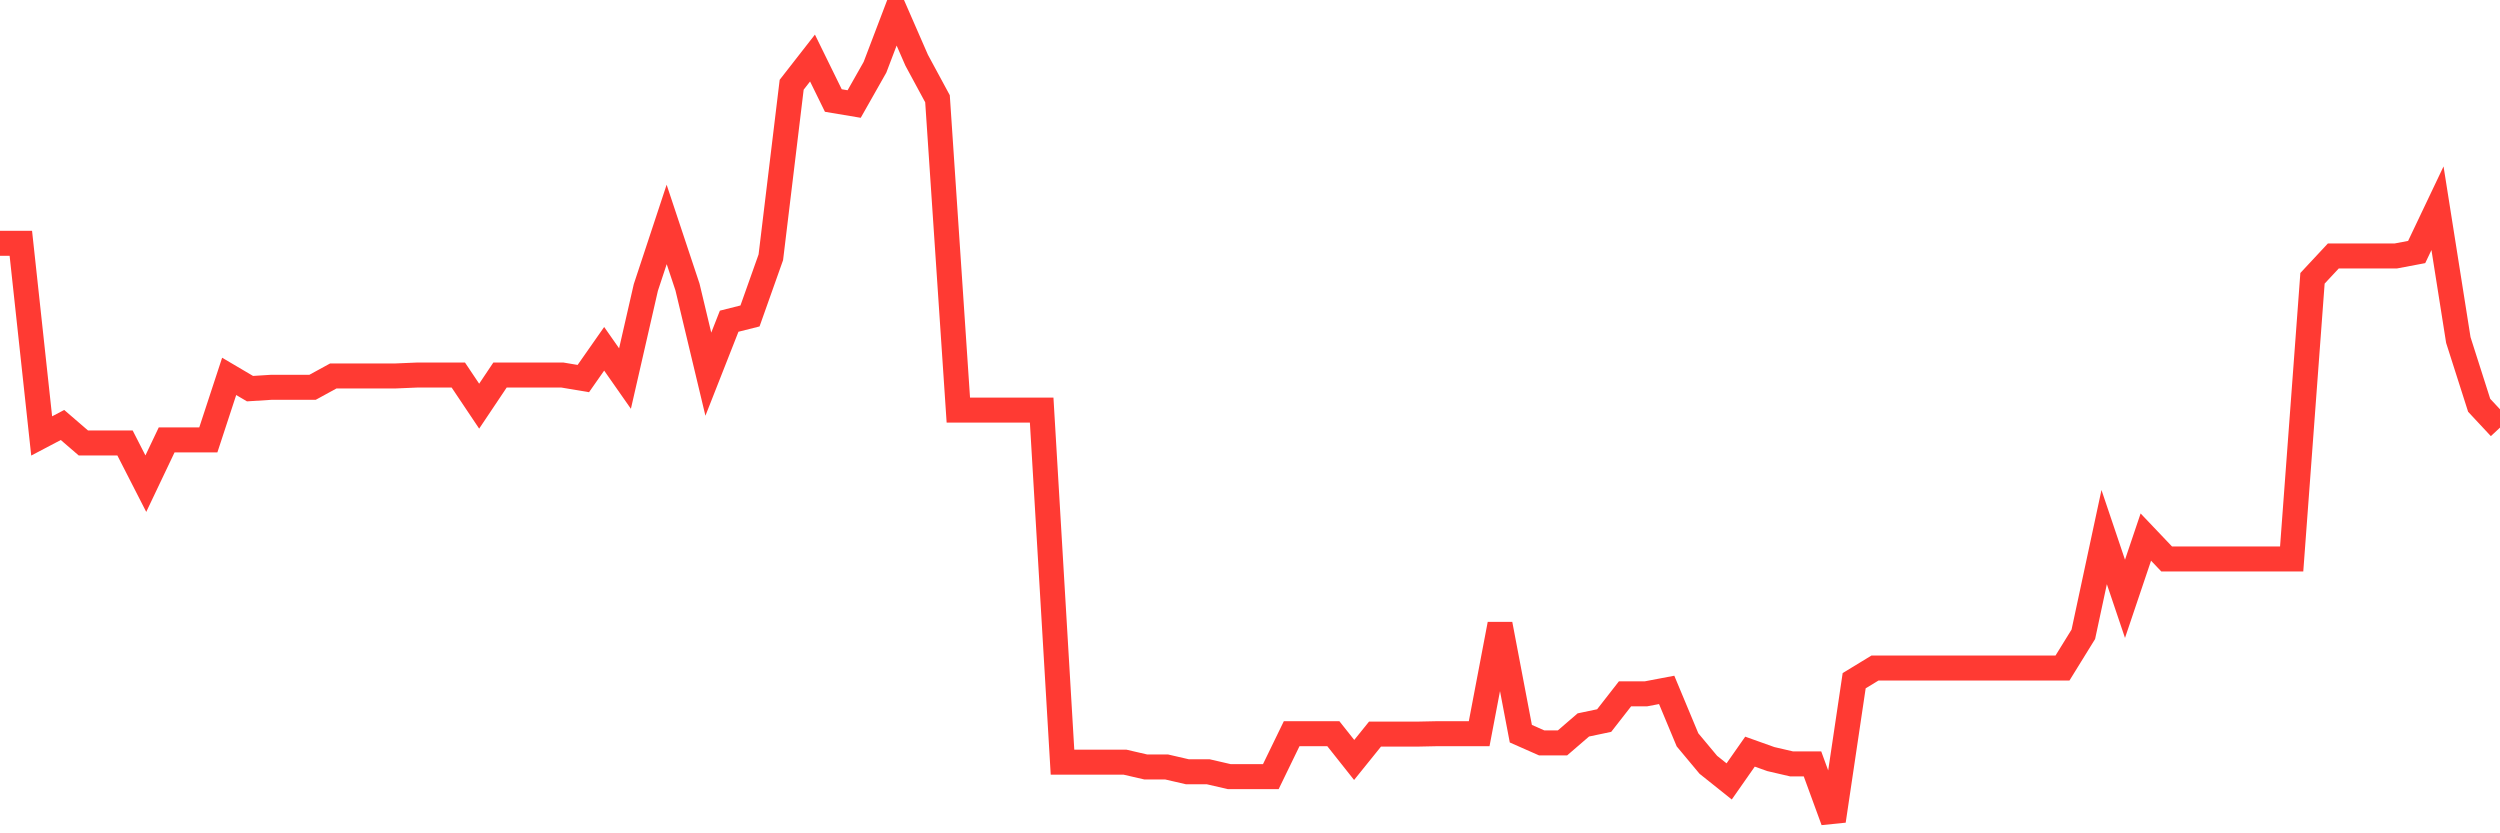 <svg
  xmlns="http://www.w3.org/2000/svg"
  xmlns:xlink="http://www.w3.org/1999/xlink"
  width="120"
  height="40"
  viewBox="0 0 120 40"
  preserveAspectRatio="none"
>
  <polyline
    points="0,11.677 1,11.677 2,20.925 3,20.399 4,21.261 5,21.261 6,21.261 7,23.216 8,21.114 9,21.114 10,21.114 11,18.066 12,18.655 13,18.592 14,18.592 15,18.592 16,18.045 17,18.045 18,18.045 19,18.045 20,18.003 21,18.003 22,18.003 23,19.496 24,18.003 25,18.003 26,18.003 27,18.003 28,18.171 29,16.742 30,18.171 31,13.8 32,10.773 33,13.779 34,17.961 35,15.418 36,15.166 37,12.349 38,4.068 39,2.786 40,4.825 41,4.993 42,3.227 43,0.6 44,2.891 45,4.741 46,19.685 47,19.685 48,19.685 49,19.685 50,19.685 51,36.584 52,36.584 53,36.584 54,36.584 55,36.815 56,36.815 57,37.046 58,37.046 59,37.277 60,37.277 61,37.277 62,35.217 63,35.217 64,35.217 65,36.478 66,35.238 67,35.238 68,35.238 69,35.217 70,35.217 71,35.217 72,29.963 73,35.217 74,35.659 75,35.659 76,34.797 77,34.587 78,33.305 79,33.305 80,33.115 81,35.512 82,36.71 83,37.508 84,36.079 85,36.436 86,36.668 87,36.668 88,39.4 89,32.674 90,32.065 91,32.065 92,32.065 93,32.065 94,32.065 95,32.065 96,32.065 97,32.065 98,32.065 99,32.065 100,30.446 101,25.78 102,28.744 103,25.78 104,26.831 105,26.831 106,26.831 107,26.831 108,26.831 109,26.831 110,26.831 111,13.358 112,12.286 113,12.286 114,12.286 115,12.286 116,12.097 117,9.995 118,16.322 119,19.454 120,20.525"
    fill="none"
    stroke="#ff3a33"
    stroke-width="1.2"
  >
  </polyline>
</svg>